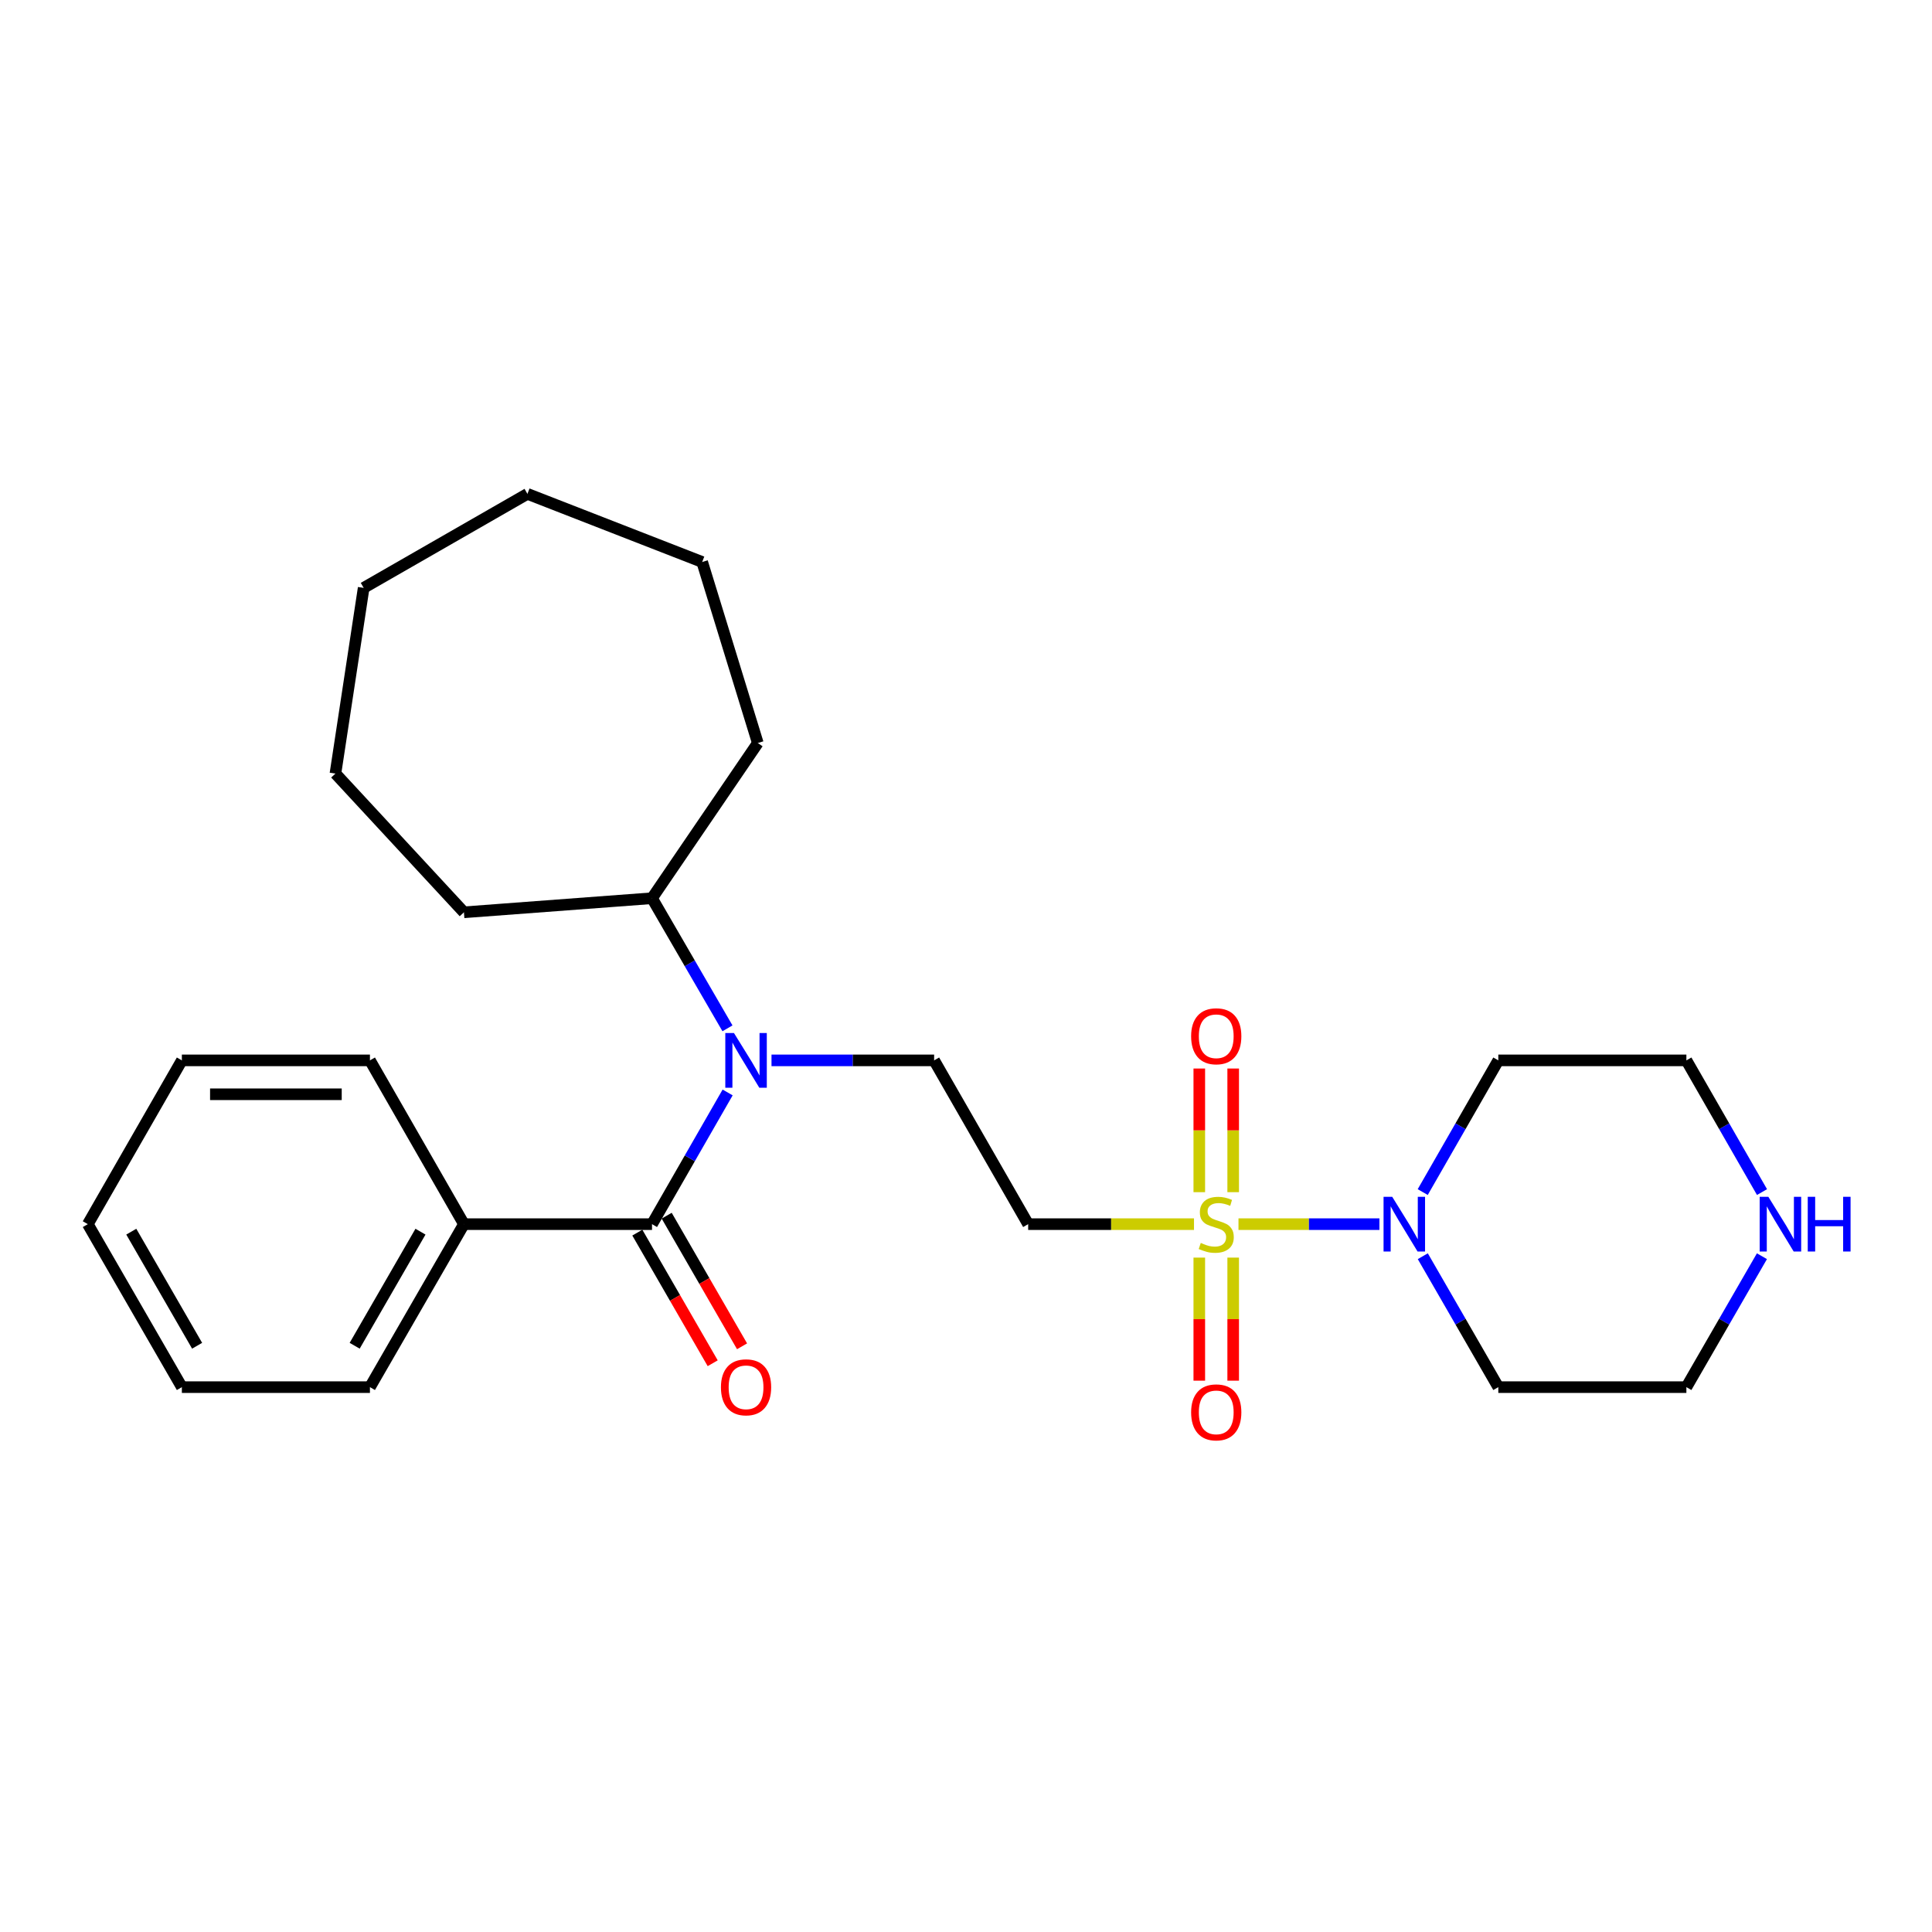 <?xml version='1.0' encoding='iso-8859-1'?>
<svg version='1.1' baseProfile='full'
              xmlns='http://www.w3.org/2000/svg'
                      xmlns:rdkit='http://www.rdkit.org/xml'
                      xmlns:xlink='http://www.w3.org/1999/xlink'
                  xml:space='preserve'
width='1000px' height='1000px' viewBox='0 0 1000 1000'>
<!-- END OF HEADER -->
<rect style='opacity:1.0;fill:#FFFFFF;stroke:none' width='1000' height='1000' x='0' y='0'> </rect>
<path class='bond-1' d='M 641.036,633.621 L 677.509,633.621' style='fill:none;fill-rule:evenodd;stroke:#CCCC00;stroke-width:6px;stroke-linecap:butt;stroke-linejoin:miter;stroke-opacity:1' />
<path class='bond-1' d='M 677.509,633.621 L 713.982,633.621' style='fill:none;fill-rule:evenodd;stroke:#0000FF;stroke-width:6px;stroke-linecap:butt;stroke-linejoin:miter;stroke-opacity:1' />
<path class='bond-3' d='M 618.009,633.621 L 575.094,633.621' style='fill:none;fill-rule:evenodd;stroke:#CCCC00;stroke-width:6px;stroke-linecap:butt;stroke-linejoin:miter;stroke-opacity:1' />
<path class='bond-3' d='M 575.094,633.621 L 532.178,633.621' style='fill:none;fill-rule:evenodd;stroke:#000000;stroke-width:6px;stroke-linecap:butt;stroke-linejoin:miter;stroke-opacity:1' />
<path class='bond-5' d='M 638.295,617.067 L 638.295,585.066' style='fill:none;fill-rule:evenodd;stroke:#CCCC00;stroke-width:6px;stroke-linecap:butt;stroke-linejoin:miter;stroke-opacity:1' />
<path class='bond-5' d='M 638.295,585.066 L 638.295,553.065' style='fill:none;fill-rule:evenodd;stroke:#FF0000;stroke-width:6px;stroke-linecap:butt;stroke-linejoin:miter;stroke-opacity:1' />
<path class='bond-5' d='M 620.75,617.067 L 620.75,585.066' style='fill:none;fill-rule:evenodd;stroke:#CCCC00;stroke-width:6px;stroke-linecap:butt;stroke-linejoin:miter;stroke-opacity:1' />
<path class='bond-5' d='M 620.75,585.066 L 620.75,553.065' style='fill:none;fill-rule:evenodd;stroke:#FF0000;stroke-width:6px;stroke-linecap:butt;stroke-linejoin:miter;stroke-opacity:1' />
<path class='bond-6' d='M 620.75,650.934 L 620.75,682.785' style='fill:none;fill-rule:evenodd;stroke:#CCCC00;stroke-width:6px;stroke-linecap:butt;stroke-linejoin:miter;stroke-opacity:1' />
<path class='bond-6' d='M 620.75,682.785 L 620.75,714.635' style='fill:none;fill-rule:evenodd;stroke:#FF0000;stroke-width:6px;stroke-linecap:butt;stroke-linejoin:miter;stroke-opacity:1' />
<path class='bond-6' d='M 638.295,650.934 L 638.295,682.785' style='fill:none;fill-rule:evenodd;stroke:#CCCC00;stroke-width:6px;stroke-linecap:butt;stroke-linejoin:miter;stroke-opacity:1' />
<path class='bond-6' d='M 638.295,682.785 L 638.295,714.635' style='fill:none;fill-rule:evenodd;stroke:#FF0000;stroke-width:6px;stroke-linecap:butt;stroke-linejoin:miter;stroke-opacity:1' />
<path class='bond-0' d='M 337.479,633.621 L 357.05,599.537' style='fill:none;fill-rule:evenodd;stroke:#000000;stroke-width:6px;stroke-linecap:butt;stroke-linejoin:miter;stroke-opacity:1' />
<path class='bond-0' d='M 357.05,599.537 L 376.622,565.454' style='fill:none;fill-rule:evenodd;stroke:#0000FF;stroke-width:6px;stroke-linecap:butt;stroke-linejoin:miter;stroke-opacity:1' />
<path class='bond-7' d='M 329.881,638.005 L 349.385,671.808' style='fill:none;fill-rule:evenodd;stroke:#000000;stroke-width:6px;stroke-linecap:butt;stroke-linejoin:miter;stroke-opacity:1' />
<path class='bond-7' d='M 349.385,671.808 L 368.89,705.612' style='fill:none;fill-rule:evenodd;stroke:#FF0000;stroke-width:6px;stroke-linecap:butt;stroke-linejoin:miter;stroke-opacity:1' />
<path class='bond-7' d='M 345.077,629.237 L 364.582,663.04' style='fill:none;fill-rule:evenodd;stroke:#000000;stroke-width:6px;stroke-linecap:butt;stroke-linejoin:miter;stroke-opacity:1' />
<path class='bond-7' d='M 364.582,663.04 L 384.087,696.843' style='fill:none;fill-rule:evenodd;stroke:#FF0000;stroke-width:6px;stroke-linecap:butt;stroke-linejoin:miter;stroke-opacity:1' />
<path class='bond-8' d='M 337.479,633.621 L 240.134,633.621' style='fill:none;fill-rule:evenodd;stroke:#000000;stroke-width:6px;stroke-linecap:butt;stroke-linejoin:miter;stroke-opacity:1' />
<path class='bond-11' d='M 736.398,617.017 L 755.961,582.934' style='fill:none;fill-rule:evenodd;stroke:#0000FF;stroke-width:6px;stroke-linecap:butt;stroke-linejoin:miter;stroke-opacity:1' />
<path class='bond-11' d='M 755.961,582.934 L 775.525,548.85' style='fill:none;fill-rule:evenodd;stroke:#000000;stroke-width:6px;stroke-linecap:butt;stroke-linejoin:miter;stroke-opacity:1' />
<path class='bond-12' d='M 736.439,650.215 L 755.982,684.099' style='fill:none;fill-rule:evenodd;stroke:#0000FF;stroke-width:6px;stroke-linecap:butt;stroke-linejoin:miter;stroke-opacity:1' />
<path class='bond-12' d='M 755.982,684.099 L 775.525,717.982' style='fill:none;fill-rule:evenodd;stroke:#000000;stroke-width:6px;stroke-linecap:butt;stroke-linejoin:miter;stroke-opacity:1' />
<path class='bond-2' d='M 399.33,548.85 L 441.415,548.85' style='fill:none;fill-rule:evenodd;stroke:#0000FF;stroke-width:6px;stroke-linecap:butt;stroke-linejoin:miter;stroke-opacity:1' />
<path class='bond-2' d='M 441.415,548.85 L 483.501,548.85' style='fill:none;fill-rule:evenodd;stroke:#000000;stroke-width:6px;stroke-linecap:butt;stroke-linejoin:miter;stroke-opacity:1' />
<path class='bond-10' d='M 376.537,532.264 L 357.008,498.591' style='fill:none;fill-rule:evenodd;stroke:#0000FF;stroke-width:6px;stroke-linecap:butt;stroke-linejoin:miter;stroke-opacity:1' />
<path class='bond-10' d='M 357.008,498.591 L 337.479,464.917' style='fill:none;fill-rule:evenodd;stroke:#000000;stroke-width:6px;stroke-linecap:butt;stroke-linejoin:miter;stroke-opacity:1' />
<path class='bond-4' d='M 532.178,633.621 L 483.501,548.85' style='fill:none;fill-rule:evenodd;stroke:#000000;stroke-width:6px;stroke-linecap:butt;stroke-linejoin:miter;stroke-opacity:1' />
<path class='bond-15' d='M 240.134,633.621 L 191.476,717.982' style='fill:none;fill-rule:evenodd;stroke:#000000;stroke-width:6px;stroke-linecap:butt;stroke-linejoin:miter;stroke-opacity:1' />
<path class='bond-15' d='M 217.637,637.509 L 183.577,696.562' style='fill:none;fill-rule:evenodd;stroke:#000000;stroke-width:6px;stroke-linecap:butt;stroke-linejoin:miter;stroke-opacity:1' />
<path class='bond-16' d='M 240.134,633.621 L 191.476,548.85' style='fill:none;fill-rule:evenodd;stroke:#000000;stroke-width:6px;stroke-linecap:butt;stroke-linejoin:miter;stroke-opacity:1' />
<path class='bond-9' d='M 911.972,650.216 L 892.421,684.099' style='fill:none;fill-rule:evenodd;stroke:#0000FF;stroke-width:6px;stroke-linecap:butt;stroke-linejoin:miter;stroke-opacity:1' />
<path class='bond-9' d='M 892.421,684.099 L 872.87,717.982' style='fill:none;fill-rule:evenodd;stroke:#000000;stroke-width:6px;stroke-linecap:butt;stroke-linejoin:miter;stroke-opacity:1' />
<path class='bond-26' d='M 912.013,617.017 L 892.441,582.933' style='fill:none;fill-rule:evenodd;stroke:#0000FF;stroke-width:6px;stroke-linecap:butt;stroke-linejoin:miter;stroke-opacity:1' />
<path class='bond-26' d='M 892.441,582.933 L 872.87,548.85' style='fill:none;fill-rule:evenodd;stroke:#000000;stroke-width:6px;stroke-linecap:butt;stroke-linejoin:miter;stroke-opacity:1' />
<path class='bond-17' d='M 337.479,464.917 L 392.238,384.591' style='fill:none;fill-rule:evenodd;stroke:#000000;stroke-width:6px;stroke-linecap:butt;stroke-linejoin:miter;stroke-opacity:1' />
<path class='bond-18' d='M 337.479,464.917 L 240.134,472.208' style='fill:none;fill-rule:evenodd;stroke:#000000;stroke-width:6px;stroke-linecap:butt;stroke-linejoin:miter;stroke-opacity:1' />
<path class='bond-13' d='M 775.525,548.85 L 872.87,548.85' style='fill:none;fill-rule:evenodd;stroke:#000000;stroke-width:6px;stroke-linecap:butt;stroke-linejoin:miter;stroke-opacity:1' />
<path class='bond-14' d='M 775.525,717.982 L 872.87,717.982' style='fill:none;fill-rule:evenodd;stroke:#000000;stroke-width:6px;stroke-linecap:butt;stroke-linejoin:miter;stroke-opacity:1' />
<path class='bond-19' d='M 191.476,717.982 L 94.132,717.982' style='fill:none;fill-rule:evenodd;stroke:#000000;stroke-width:6px;stroke-linecap:butt;stroke-linejoin:miter;stroke-opacity:1' />
<path class='bond-20' d='M 191.476,548.85 L 94.132,548.85' style='fill:none;fill-rule:evenodd;stroke:#000000;stroke-width:6px;stroke-linecap:butt;stroke-linejoin:miter;stroke-opacity:1' />
<path class='bond-20' d='M 176.875,566.395 L 108.733,566.395' style='fill:none;fill-rule:evenodd;stroke:#000000;stroke-width:6px;stroke-linecap:butt;stroke-linejoin:miter;stroke-opacity:1' />
<path class='bond-21' d='M 392.238,384.591 L 363.445,290.882' style='fill:none;fill-rule:evenodd;stroke:#000000;stroke-width:6px;stroke-linecap:butt;stroke-linejoin:miter;stroke-opacity:1' />
<path class='bond-22' d='M 240.134,472.208 L 173.62,400.401' style='fill:none;fill-rule:evenodd;stroke:#000000;stroke-width:6px;stroke-linecap:butt;stroke-linejoin:miter;stroke-opacity:1' />
<path class='bond-28' d='M 94.132,717.982 L 45.455,633.621' style='fill:none;fill-rule:evenodd;stroke:#000000;stroke-width:6px;stroke-linecap:butt;stroke-linejoin:miter;stroke-opacity:1' />
<path class='bond-28' d='M 102.027,696.56 L 67.953,637.506' style='fill:none;fill-rule:evenodd;stroke:#000000;stroke-width:6px;stroke-linecap:butt;stroke-linejoin:miter;stroke-opacity:1' />
<path class='bond-25' d='M 94.132,548.85 L 45.455,633.621' style='fill:none;fill-rule:evenodd;stroke:#000000;stroke-width:6px;stroke-linecap:butt;stroke-linejoin:miter;stroke-opacity:1' />
<path class='bond-23' d='M 363.445,290.882 L 272.992,255.627' style='fill:none;fill-rule:evenodd;stroke:#000000;stroke-width:6px;stroke-linecap:butt;stroke-linejoin:miter;stroke-opacity:1' />
<path class='bond-24' d='M 173.62,400.401 L 188.231,304.284' style='fill:none;fill-rule:evenodd;stroke:#000000;stroke-width:6px;stroke-linecap:butt;stroke-linejoin:miter;stroke-opacity:1' />
<path class='bond-27' d='M 272.992,255.627 L 188.231,304.284' style='fill:none;fill-rule:evenodd;stroke:#000000;stroke-width:6px;stroke-linecap:butt;stroke-linejoin:miter;stroke-opacity:1' />
<path  class='atom-0' d='M 621.523 643.341
Q 621.843 643.461, 623.163 644.021
Q 624.483 644.581, 625.923 644.941
Q 627.403 645.261, 628.843 645.261
Q 631.523 645.261, 633.083 643.981
Q 634.643 642.661, 634.643 640.381
Q 634.643 638.821, 633.843 637.861
Q 633.083 636.901, 631.883 636.381
Q 630.683 635.861, 628.683 635.261
Q 626.163 634.501, 624.643 633.781
Q 623.163 633.061, 622.083 631.541
Q 621.043 630.021, 621.043 627.461
Q 621.043 623.901, 623.443 621.701
Q 625.883 619.501, 630.683 619.501
Q 633.963 619.501, 637.683 621.061
L 636.763 624.141
Q 633.363 622.741, 630.803 622.741
Q 628.043 622.741, 626.523 623.901
Q 625.003 625.021, 625.043 626.981
Q 625.043 628.501, 625.803 629.421
Q 626.603 630.341, 627.723 630.861
Q 628.883 631.381, 630.803 631.981
Q 633.363 632.781, 634.883 633.581
Q 636.403 634.381, 637.483 636.021
Q 638.603 637.621, 638.603 640.381
Q 638.603 644.301, 635.963 646.421
Q 633.363 648.501, 629.003 648.501
Q 626.483 648.501, 624.563 647.941
Q 622.683 647.421, 620.443 646.501
L 621.523 643.341
' fill='#CCCC00'/>
<path  class='atom-2' d='M 720.607 619.461
L 729.887 634.461
Q 730.807 635.941, 732.287 638.621
Q 733.767 641.301, 733.847 641.461
L 733.847 619.461
L 737.607 619.461
L 737.607 647.781
L 733.727 647.781
L 723.767 631.381
Q 722.607 629.461, 721.367 627.261
Q 720.167 625.061, 719.807 624.381
L 719.807 647.781
L 716.127 647.781
L 716.127 619.461
L 720.607 619.461
' fill='#0000FF'/>
<path  class='atom-3' d='M 379.896 534.69
L 389.176 549.69
Q 390.096 551.17, 391.576 553.85
Q 393.056 556.53, 393.136 556.69
L 393.136 534.69
L 396.896 534.69
L 396.896 563.01
L 393.016 563.01
L 383.056 546.61
Q 381.896 544.69, 380.656 542.49
Q 379.456 540.29, 379.096 539.61
L 379.096 563.01
L 375.416 563.01
L 375.416 534.69
L 379.896 534.69
' fill='#0000FF'/>
<path  class='atom-6' d='M 616.523 536.366
Q 616.523 529.566, 619.883 525.766
Q 623.243 521.966, 629.523 521.966
Q 635.803 521.966, 639.163 525.766
Q 642.523 529.566, 642.523 536.366
Q 642.523 543.246, 639.123 547.166
Q 635.723 551.046, 629.523 551.046
Q 623.283 551.046, 619.883 547.166
Q 616.523 543.286, 616.523 536.366
M 629.523 547.846
Q 633.843 547.846, 636.163 544.966
Q 638.523 542.046, 638.523 536.366
Q 638.523 530.806, 636.163 528.006
Q 633.843 525.166, 629.523 525.166
Q 625.203 525.166, 622.843 527.966
Q 620.523 530.766, 620.523 536.366
Q 620.523 542.086, 622.843 544.966
Q 625.203 547.846, 629.523 547.846
' fill='#FF0000'/>
<path  class='atom-7' d='M 616.523 731.036
Q 616.523 724.236, 619.883 720.436
Q 623.243 716.636, 629.523 716.636
Q 635.803 716.636, 639.163 720.436
Q 642.523 724.236, 642.523 731.036
Q 642.523 737.916, 639.123 741.836
Q 635.723 745.716, 629.523 745.716
Q 623.283 745.716, 619.883 741.836
Q 616.523 737.956, 616.523 731.036
M 629.523 742.516
Q 633.843 742.516, 636.163 739.636
Q 638.523 736.716, 638.523 731.036
Q 638.523 725.476, 636.163 722.676
Q 633.843 719.836, 629.523 719.836
Q 625.203 719.836, 622.843 722.636
Q 620.523 725.436, 620.523 731.036
Q 620.523 736.756, 622.843 739.636
Q 625.203 742.516, 629.523 742.516
' fill='#FF0000'/>
<path  class='atom-8' d='M 373.156 718.062
Q 373.156 711.262, 376.516 707.462
Q 379.876 703.662, 386.156 703.662
Q 392.436 703.662, 395.796 707.462
Q 399.156 711.262, 399.156 718.062
Q 399.156 724.942, 395.756 728.862
Q 392.356 732.742, 386.156 732.742
Q 379.916 732.742, 376.516 728.862
Q 373.156 724.982, 373.156 718.062
M 386.156 729.542
Q 390.476 729.542, 392.796 726.662
Q 395.156 723.742, 395.156 718.062
Q 395.156 712.502, 392.796 709.702
Q 390.476 706.862, 386.156 706.862
Q 381.836 706.862, 379.476 709.662
Q 377.156 712.462, 377.156 718.062
Q 377.156 723.782, 379.476 726.662
Q 381.836 729.542, 386.156 729.542
' fill='#FF0000'/>
<path  class='atom-10' d='M 915.287 619.461
L 924.567 634.461
Q 925.487 635.941, 926.967 638.621
Q 928.447 641.301, 928.527 641.461
L 928.527 619.461
L 932.287 619.461
L 932.287 647.781
L 928.407 647.781
L 918.447 631.381
Q 917.287 629.461, 916.047 627.261
Q 914.847 625.061, 914.487 624.381
L 914.487 647.781
L 910.807 647.781
L 910.807 619.461
L 915.287 619.461
' fill='#0000FF'/>
<path  class='atom-10' d='M 935.687 619.461
L 939.527 619.461
L 939.527 631.501
L 954.007 631.501
L 954.007 619.461
L 957.847 619.461
L 957.847 647.781
L 954.007 647.781
L 954.007 634.701
L 939.527 634.701
L 939.527 647.781
L 935.687 647.781
L 935.687 619.461
' fill='#0000FF'/>
</svg>
